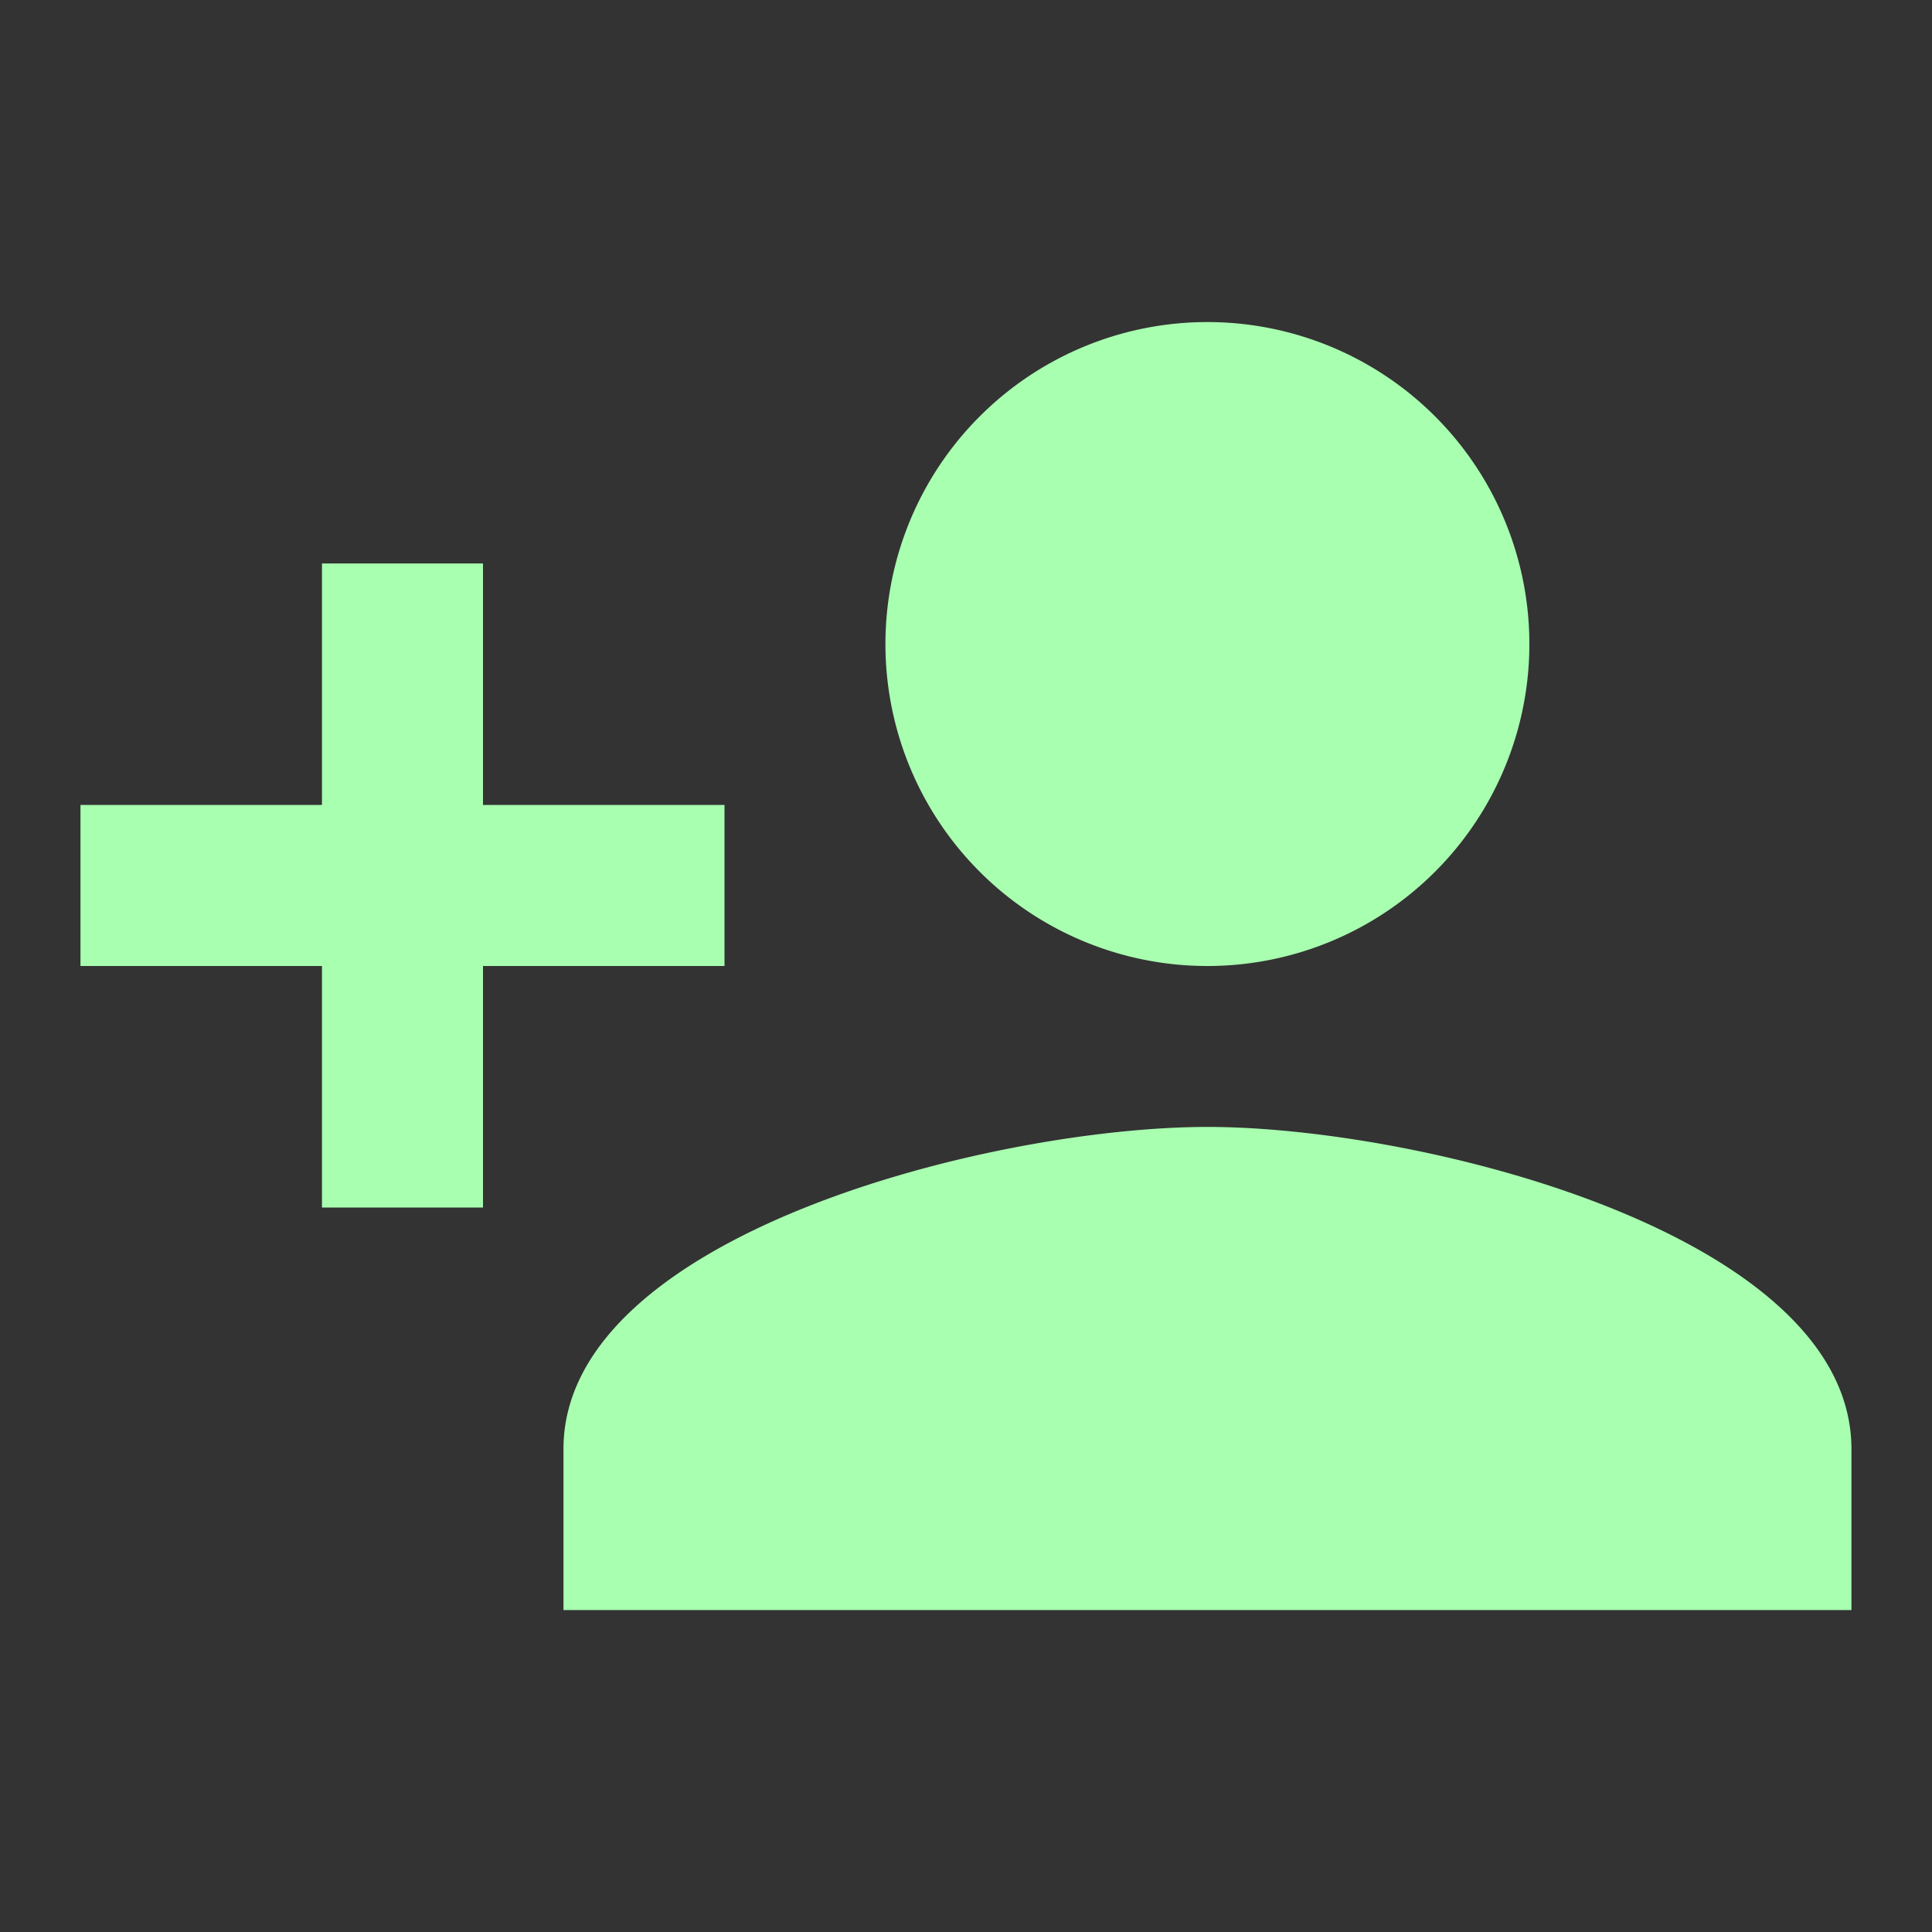 <svg id="person_add_black_24dp_1_" data-name="person_add_black_24dp (1)" xmlns="http://www.w3.org/2000/svg" width="20" height="20" viewBox="0 0 20 20">
  <rect x="0" y="0" width="20" height="20" fill="#333333" stroke="none"/>
  <path id="Path_1065" data-name="Path 1065" d="M0,0H20V20H0Z" fill="none"/>
  <path id="Path_1066" data-name="Path 1066" d="M12.667,10.667A3.333,3.333,0,1,0,9.333,7.333,3.332,3.332,0,0,0,12.667,10.667ZM5.167,9V6.5H3.5V9H1v1.667H3.5v2.5H5.167v-2.5h2.5V9Zm7.5,3.333C10.442,12.333,6,13.45,6,15.667v1.667H19.333V15.667C19.333,13.45,14.892,12.333,12.667,12.333Z" transform="translate(-0.167 -0.667)" fill="#a8ffb0"/>
</svg>